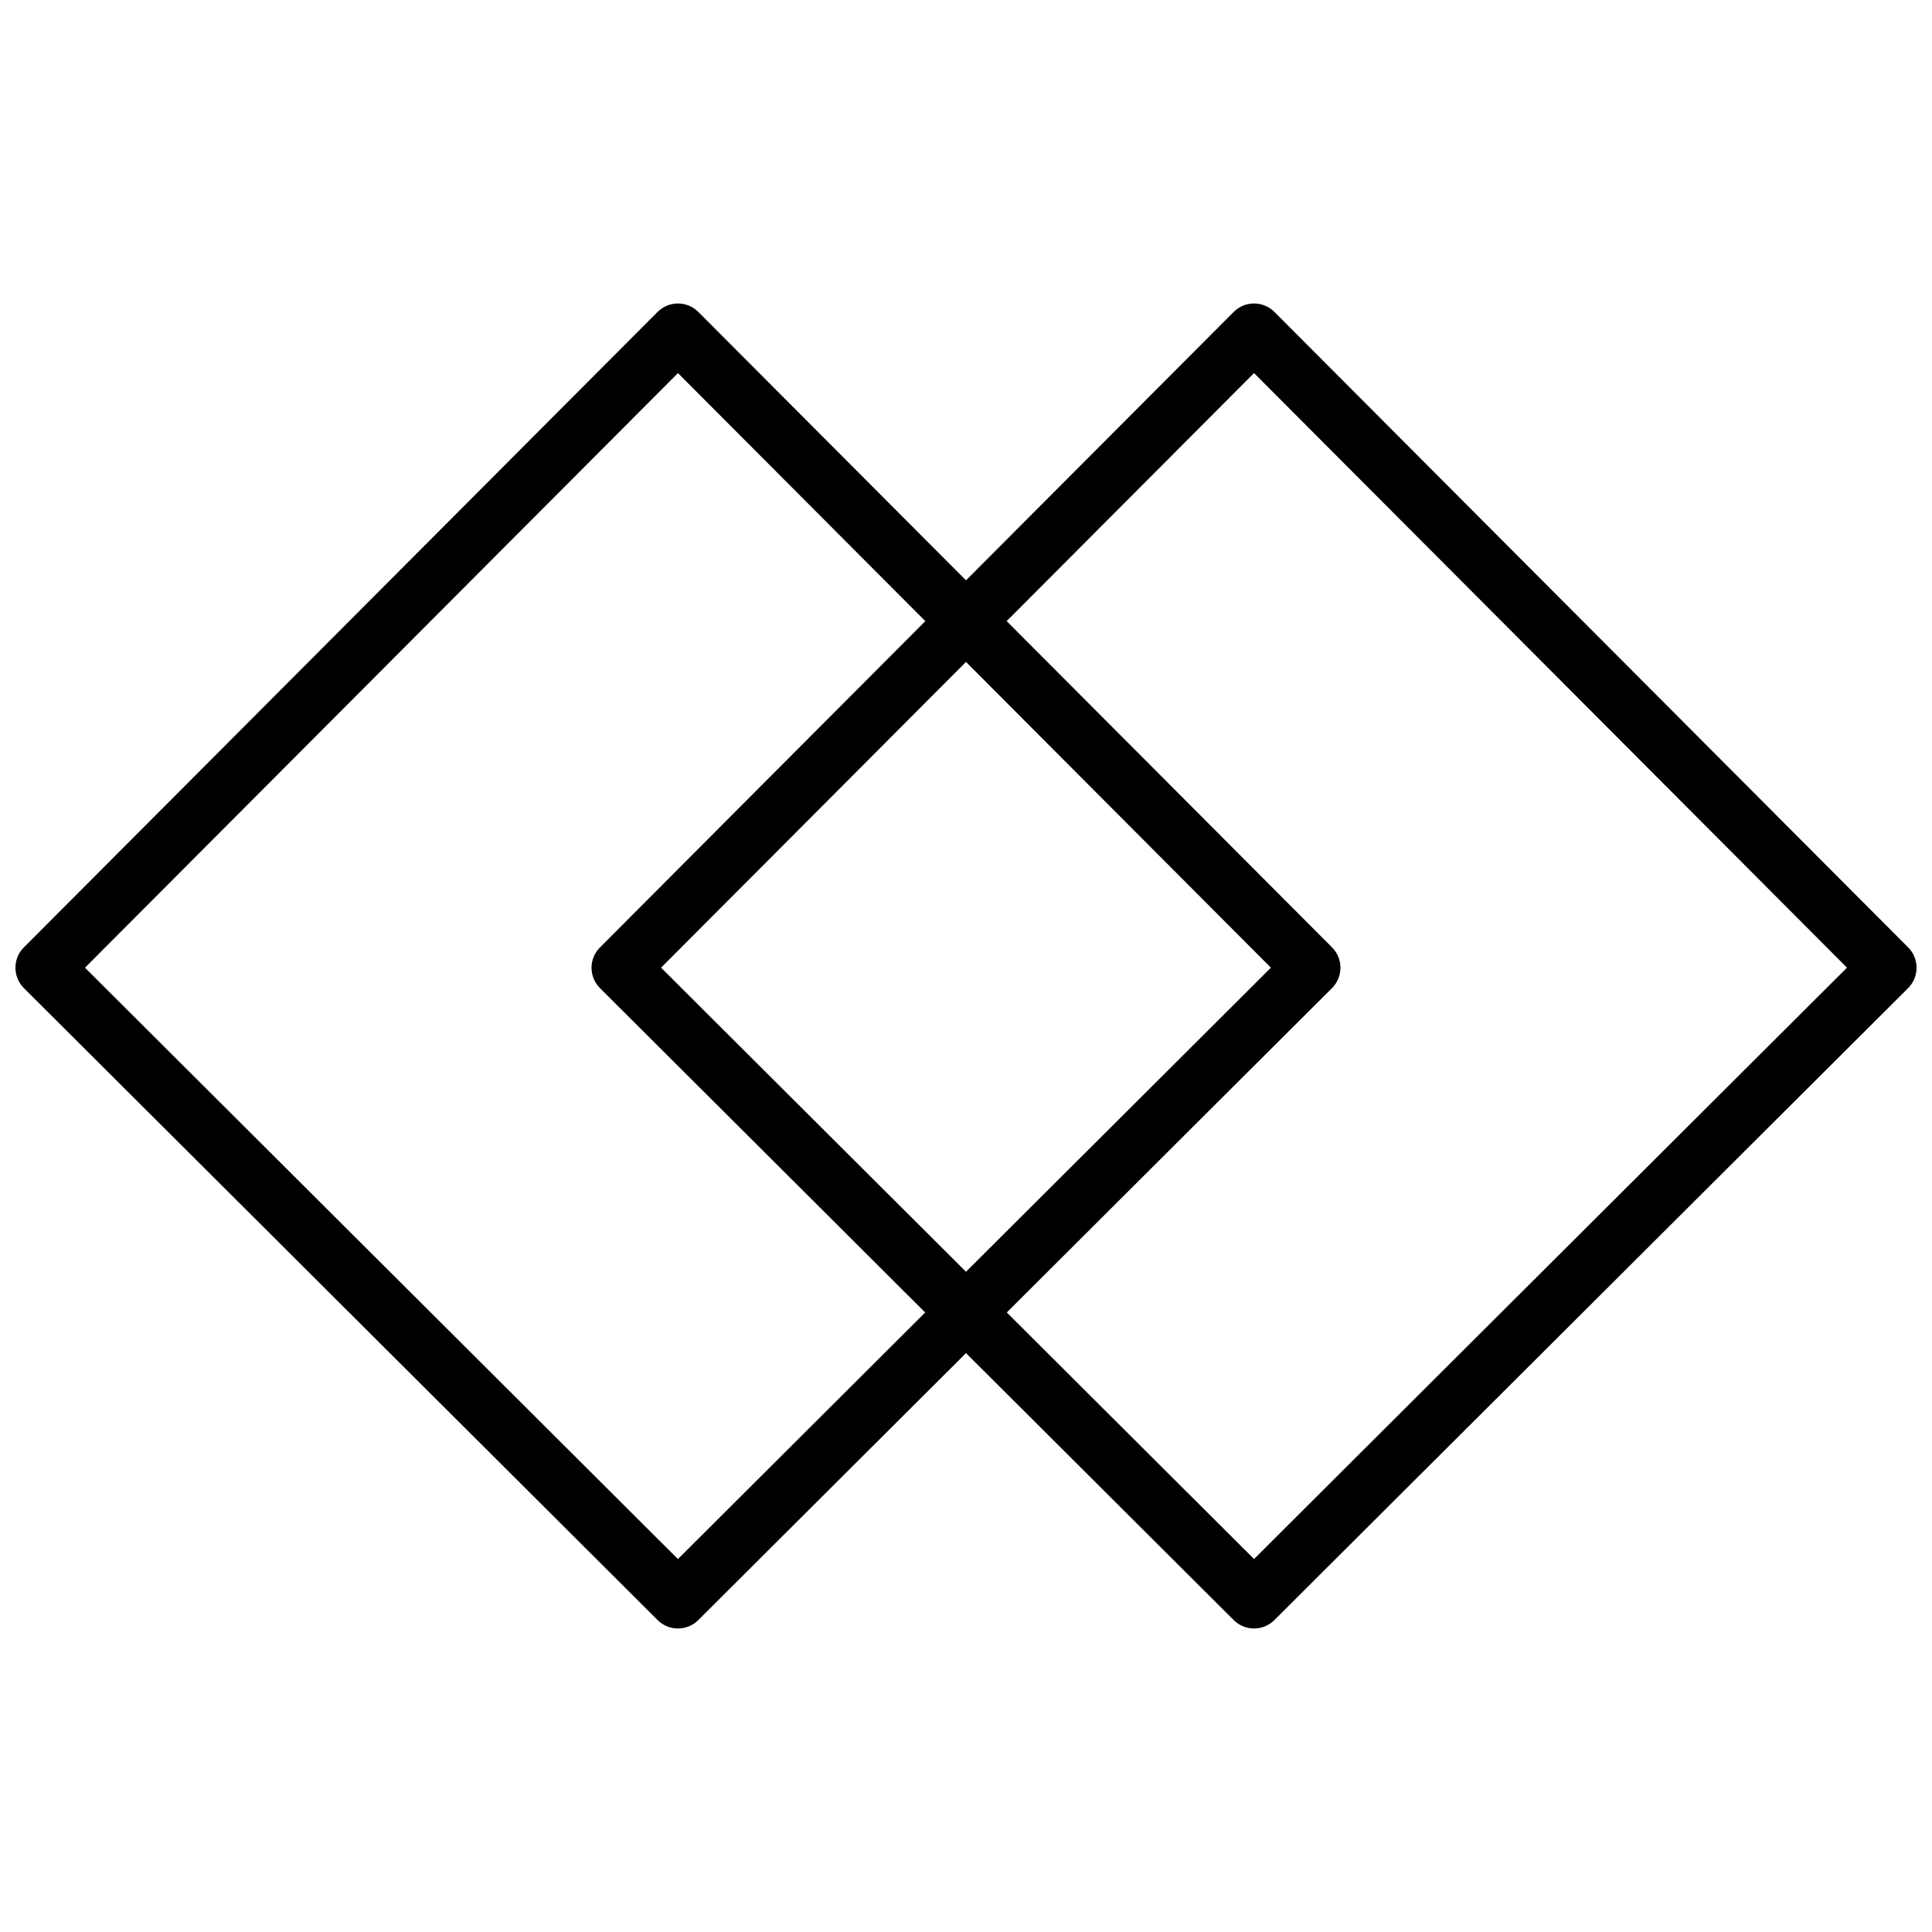<?xml version="1.0" encoding="UTF-8"?>
<!-- Uploaded to: SVG Repo, www.svgrepo.com, Generator: SVG Repo Mixer Tools -->
<svg width="800px" height="800px" version="1.1" viewBox="144 144 512 512" xmlns="http://www.w3.org/2000/svg">
 <defs>
  <clipPath id="a">
   <path d="m148.09 224h503.81v352h-503.81z"/>
  </clipPath>
 </defs>
 <g clip-path="url(#a)">
  <path d="m400 502.59-70.945 70.746c-2.981 2.973-7.801 2.973-10.781 0l-167.94-167.47c-2.984-2.977-2.992-7.809-0.016-10.793l167.94-168.4c2.984-2.992 7.828-2.992 10.812 0l70.93 71.125 70.93-71.125c2.981-2.992 7.824-2.992 10.809 0l167.94 168.4c2.977 2.984 2.969 7.816-0.016 10.793l-167.94 167.47c-2.977 2.973-7.801 2.973-10.781 0zm10.809-10.781 65.523 65.344 157.14-156.71-157.14-157.58-65.555 65.738 86.227 86.465c2.977 2.984 2.973 7.816-0.012 10.793zm-21.59-183.2-65.555-65.738-157.14 157.58 157.14 156.71 65.523-65.344-86.18-85.945c-2.988-2.977-2.992-7.809-0.016-10.793zm10.781 172.42 80.805-80.582-80.805-81.031-80.809 81.031z" fill-rule="evenodd"/>
 </g>
</svg>